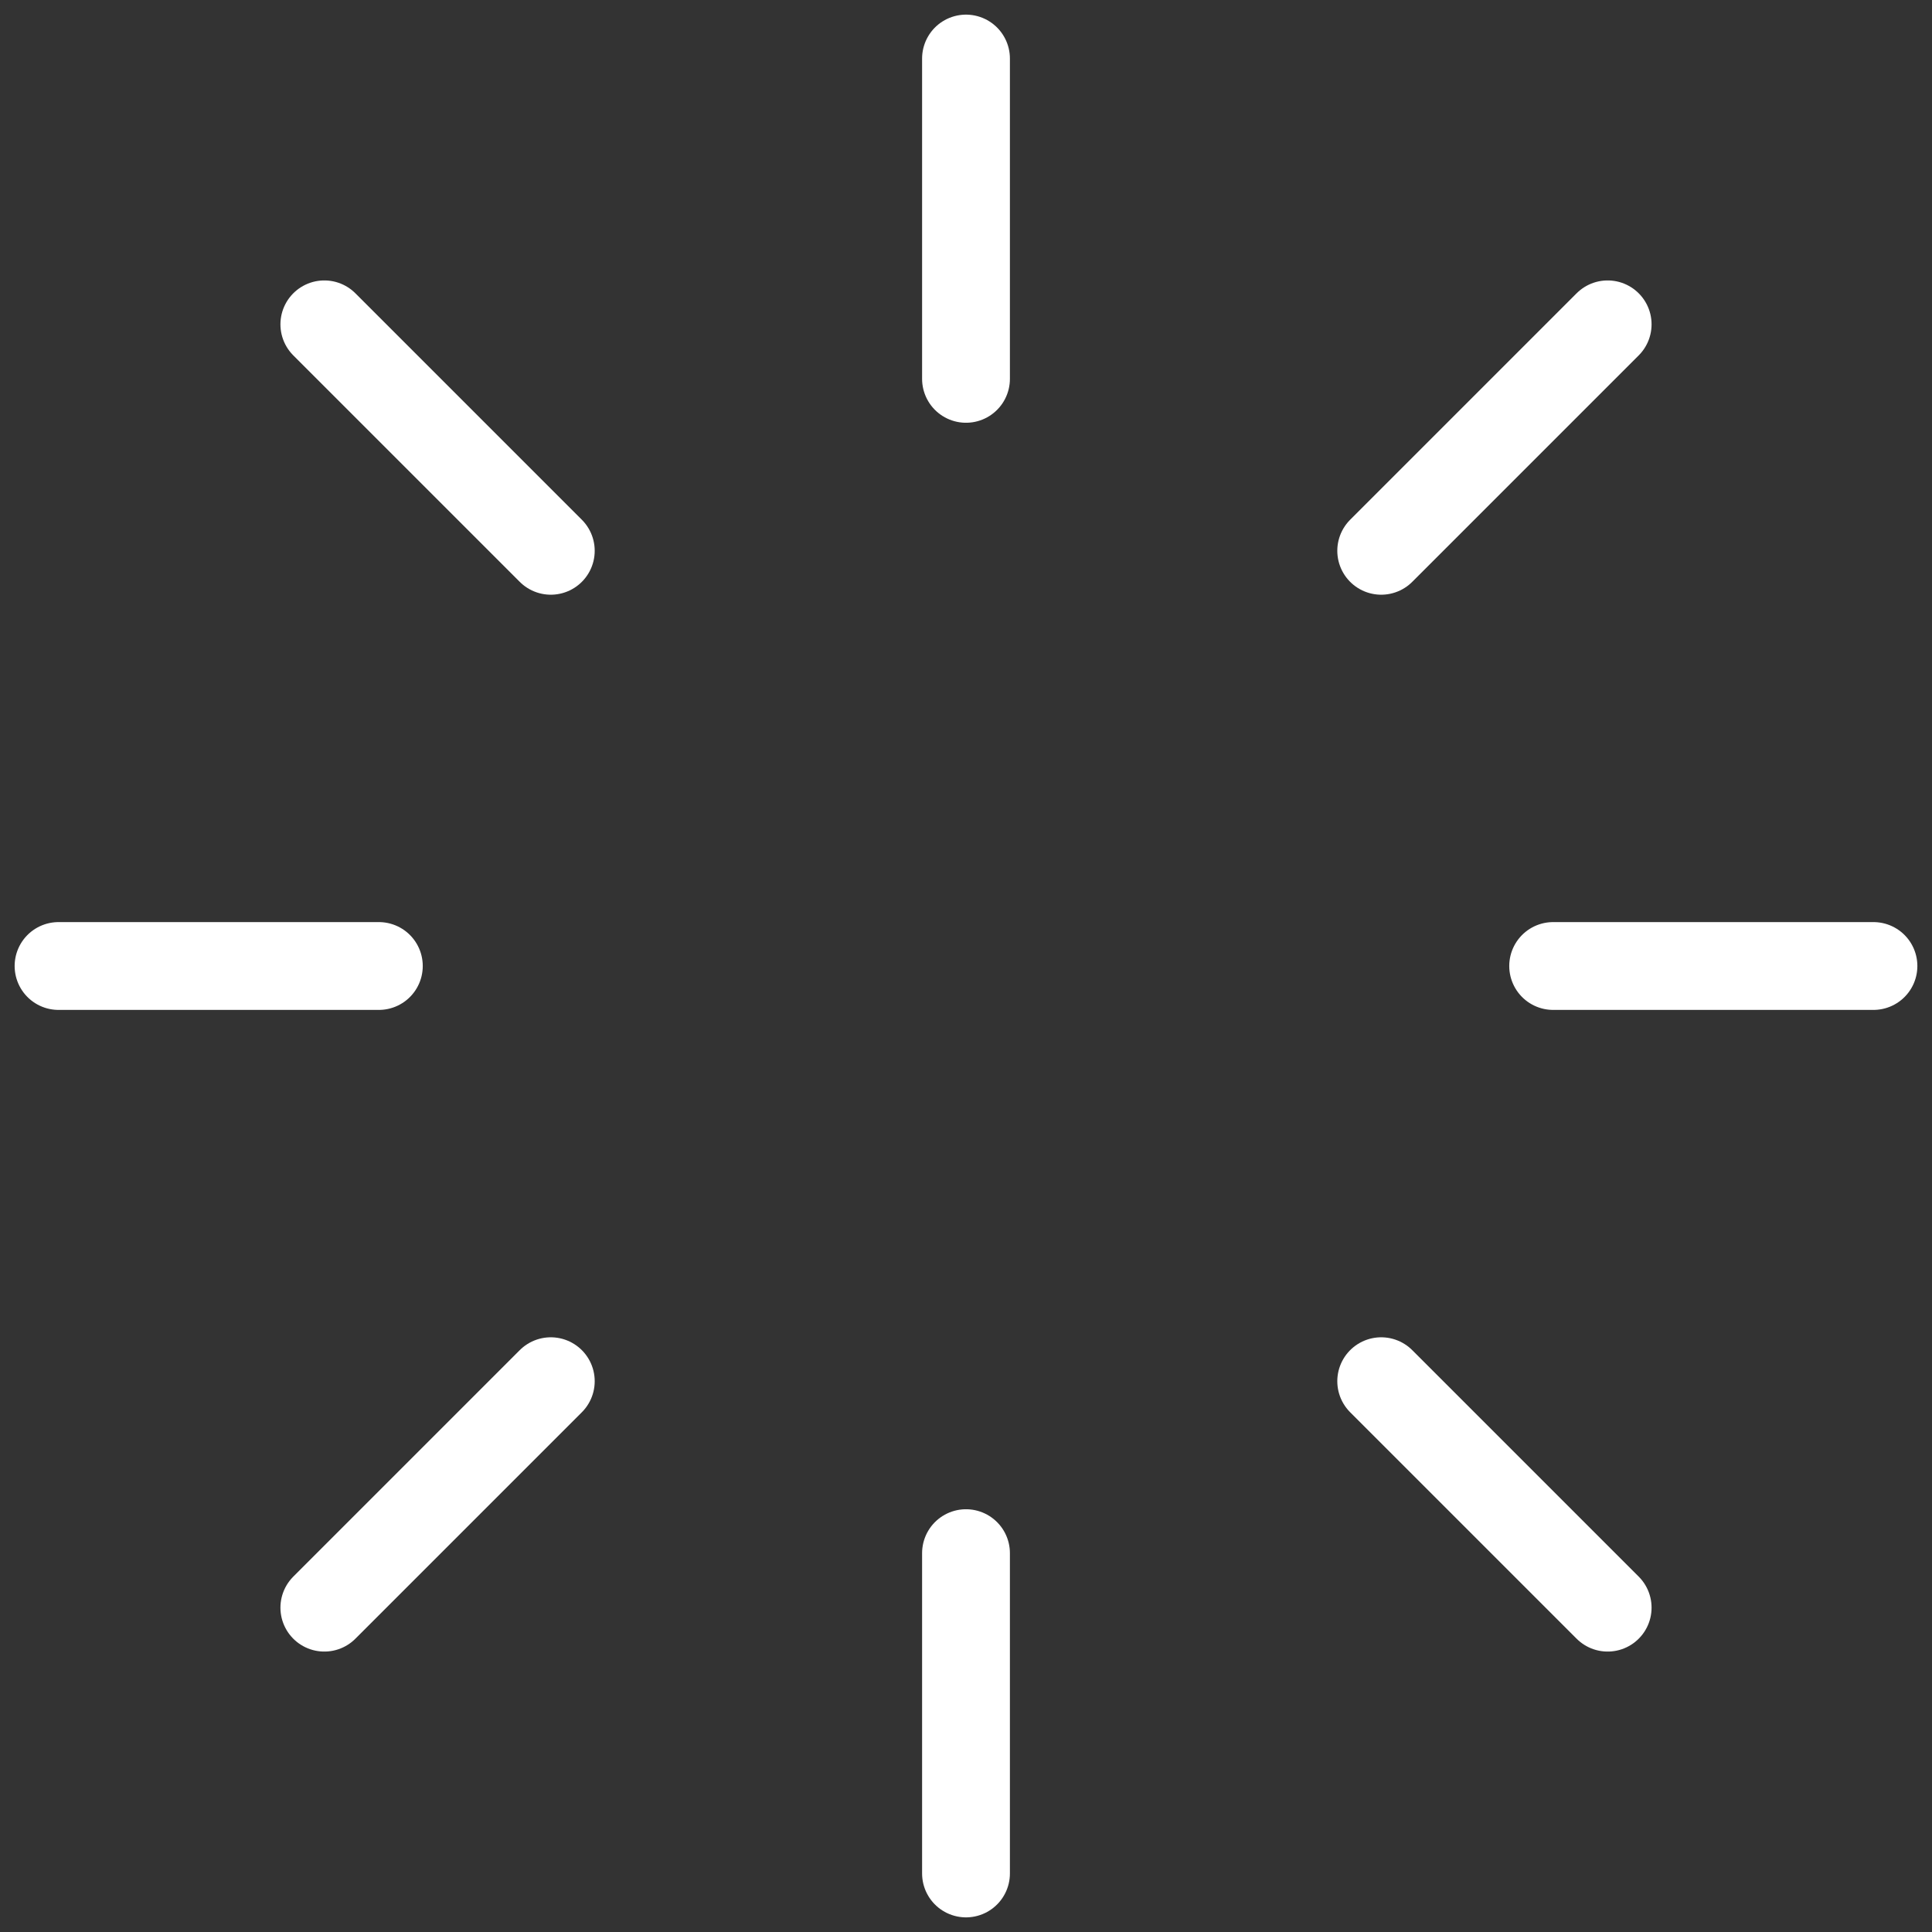 <svg width="33" height="33" viewBox="0 0 33 33" fill="none" xmlns="http://www.w3.org/2000/svg">
<rect x="0" y="0" width="33" height="33" fill="#333333" stroke="none"/>
<path d="M16.5 1V6.471M32 16.5H26.529M16.5 26.529V32M6.471 16.5H1M27.46 27.46L23.592 23.592M9.408 9.408L5.54 5.54M5.54 27.46L9.408 23.592M23.592 9.408L27.46 5.54" stroke="white" stroke-width="1.5" stroke-linecap="round" stroke-linejoin="round"/>
</svg>
